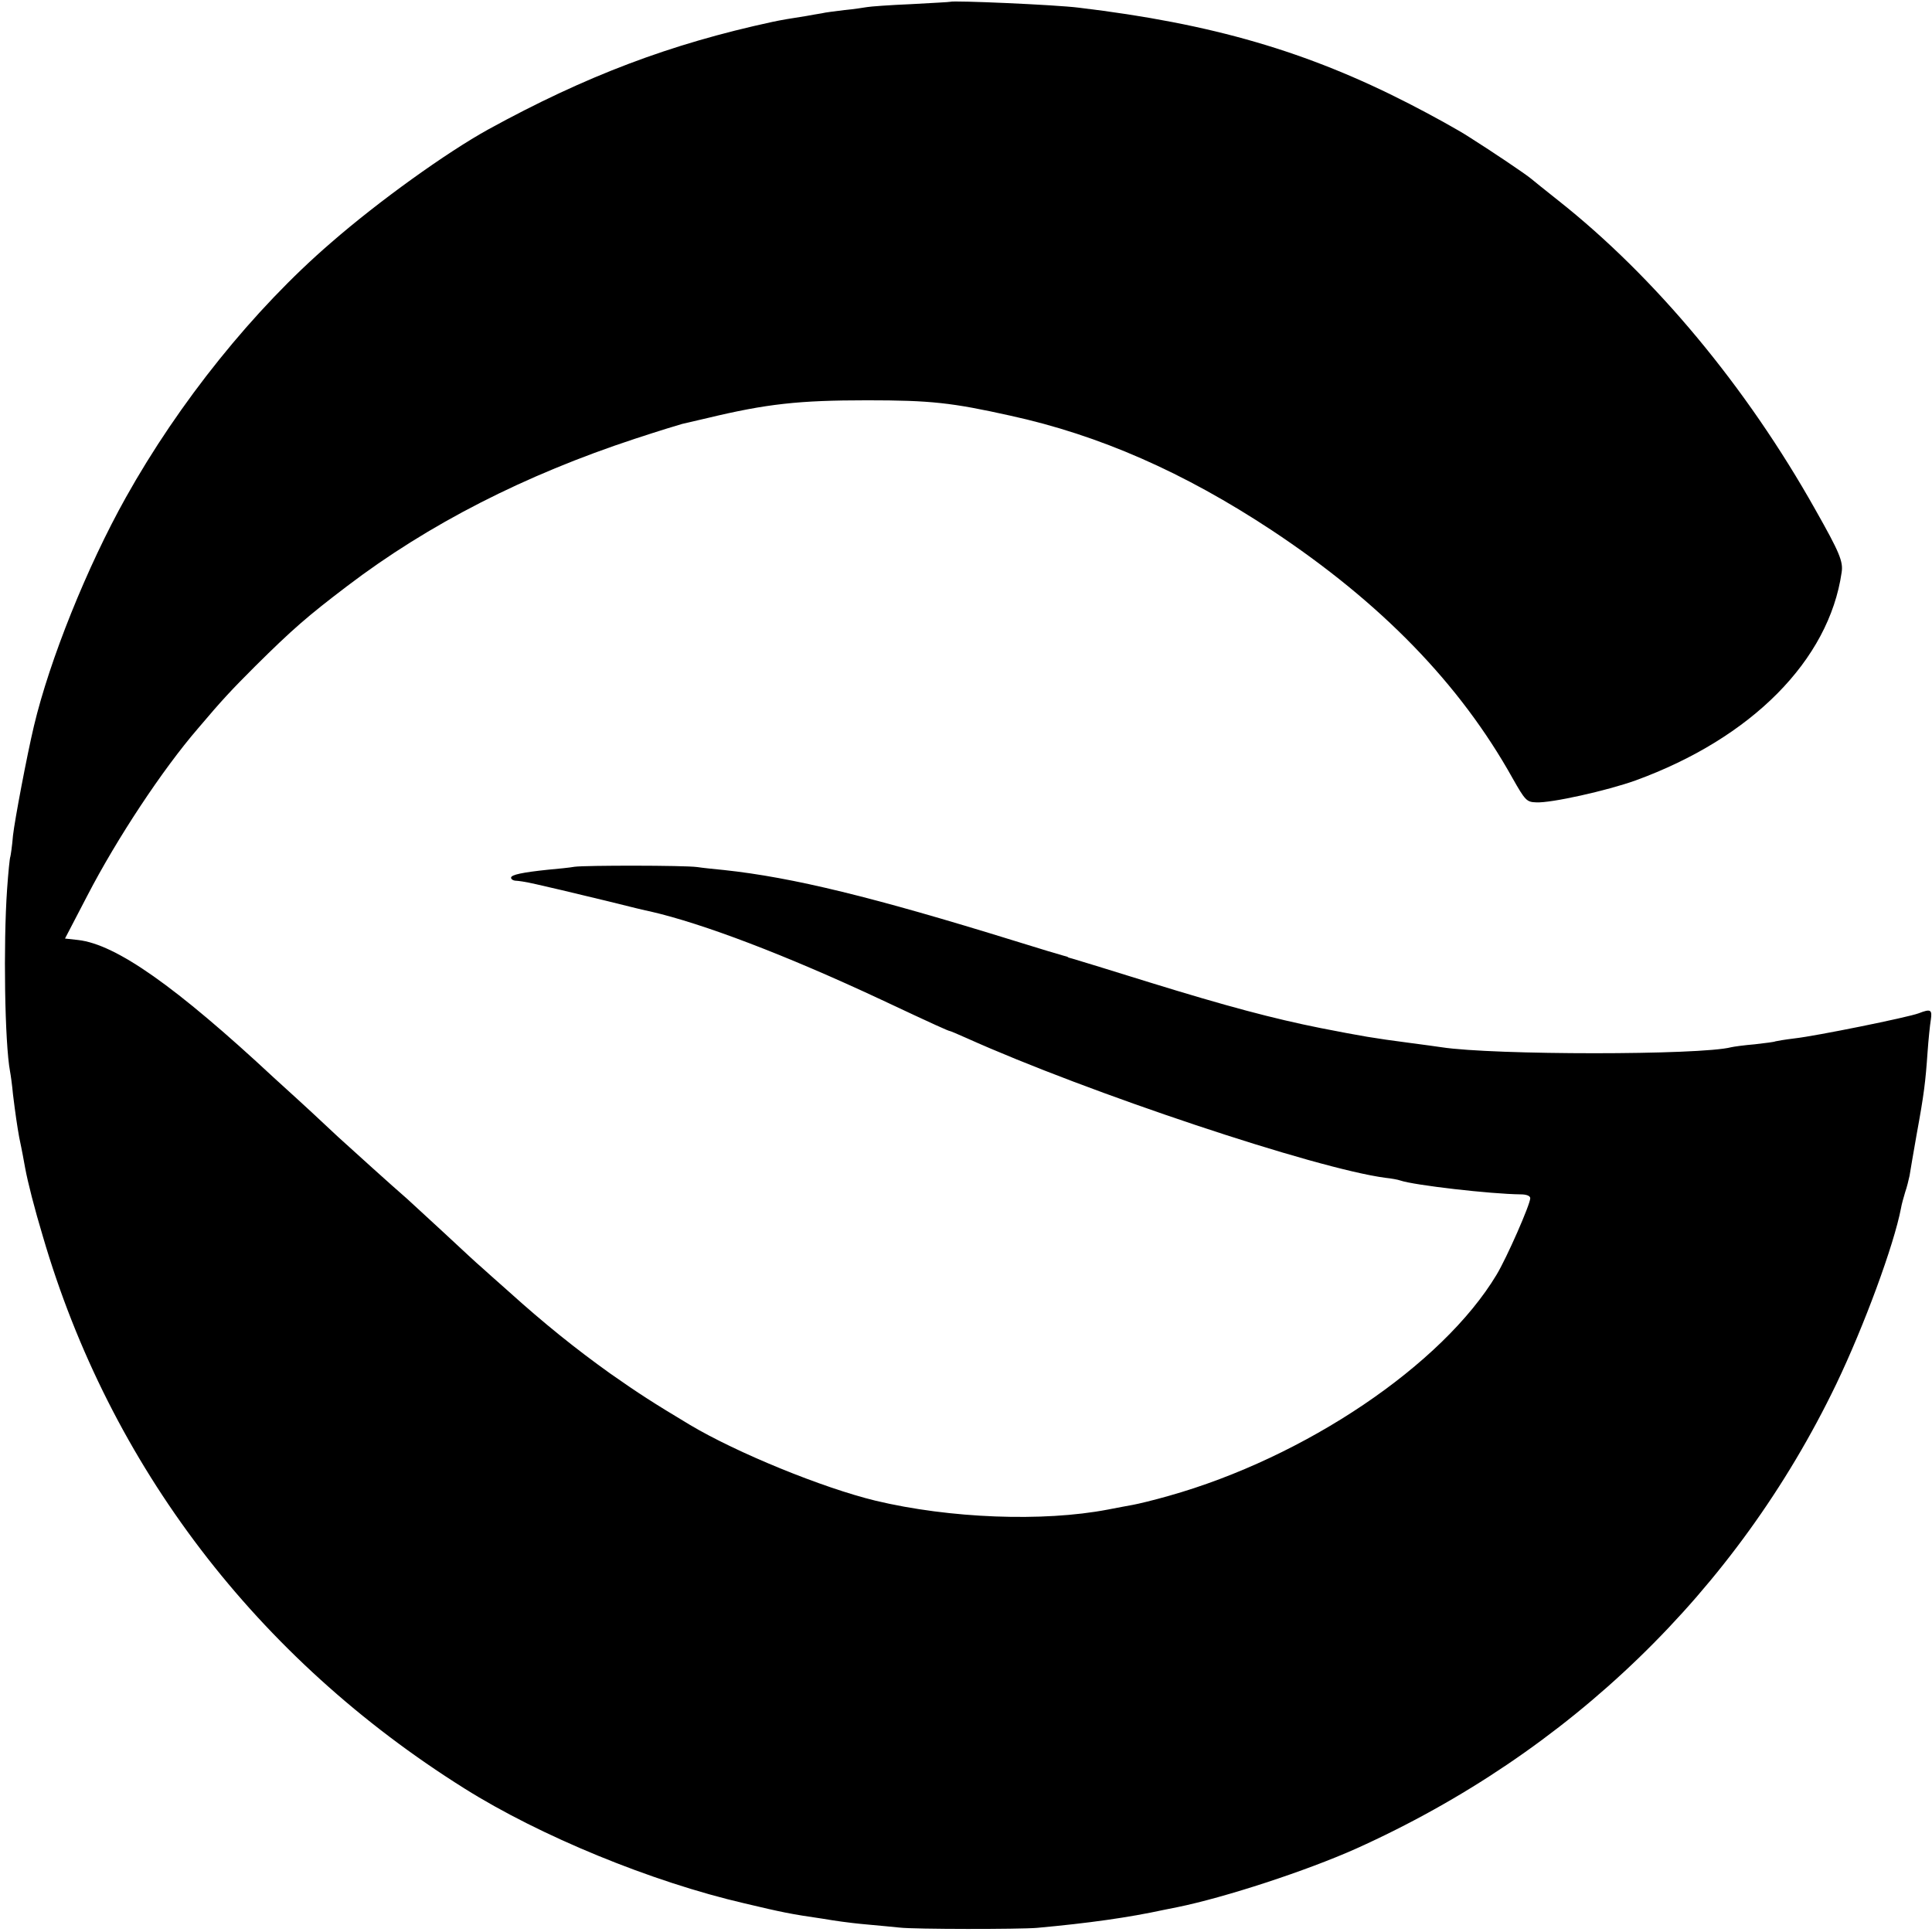 <?xml version="1.0" standalone="no"?>
<!DOCTYPE svg PUBLIC "-//W3C//DTD SVG 20010904//EN"
 "http://www.w3.org/TR/2001/REC-SVG-20010904/DTD/svg10.dtd">
<svg version="1.0" xmlns="http://www.w3.org/2000/svg"
 width="654pt" height="654pt" viewBox="0 0 654 654"
 preserveAspectRatio="xMidYMid meet">
<g transform="translate(0,654) scale(0.1,-0.1)"
fill="#000000" stroke="none">
<path d="M3217 6534 c-1 -1 -61 -4 -132 -8 -72 -3 -140 -8 -150 -10 -11 -2
-45 -7 -76 -10 -31 -4 -66 -8 -77 -11 -11 -2 -37 -6 -58 -10 -46 -7 -81 -13
-109 -19 -347 -75 -632 -183 -962 -364 -141 -78 -370 -242 -533 -384 -262
-226 -514 -540 -694 -862 -131 -234 -258 -550 -311 -773 -24 -101 -65 -318
-71 -371 -3 -37 -8 -69 -9 -72 -2 -3 -7 -53 -11 -110 -13 -186 -8 -521 10
-617 2 -10 7 -45 10 -78 8 -65 14 -106 21 -145 11 -52 15 -76 20 -103 9 -49
32 -139 60 -232 227 -777 724 -1428 1427 -1869 256 -161 633 -316 948 -389
131 -31 155 -36 265 -52 22 -4 51 -8 65 -10 14 -2 54 -7 90 -10 36 -3 83 -8
105 -10 51 -6 406 -6 465 -1 176 16 310 35 430 61 14 3 34 7 45 9 162 33 437
123 605 198 722 325 1289 873 1626 1573 94 196 195 470 219 595 2 13 9 37 14
54 6 17 12 42 15 56 2 14 13 77 24 140 25 136 30 178 37 279 3 42 8 91 11 109
5 34 0 38 -41 22 -37 -14 -348 -77 -420 -85 -33 -4 -62 -9 -65 -10 -3 -2 -34
-6 -70 -10 -36 -3 -72 -8 -80 -10 -104 -27 -804 -27 -980 0 -14 2 -63 9 -110
15 -122 16 -157 22 -300 50 -160 32 -318 74 -580 155 -135 42 -252 78 -260 80
-8 2 -15 4 -15 5 0 1 -7 3 -15 5 -8 2 -82 24 -165 50 -478 148 -751 215 -985
240 -30 3 -71 7 -90 10 -46 6 -377 6 -415 1 -16 -3 -57 -7 -90 -10 -86 -9
-125 -17 -125 -27 0 -5 6 -9 13 -10 31 -2 55 -7 312 -69 72 -18 137 -34 145
-35 179 -41 458 -147 783 -299 185 -87 228 -106 232 -106 2 0 28 -11 57 -24
412 -185 1182 -442 1418 -473 19 -2 42 -6 50 -9 46 -16 307 -46 408 -47 19 0
32 -5 32 -13 0 -21 -80 -203 -114 -259 -183 -305 -648 -619 -1111 -749 -49
-14 -103 -27 -120 -30 -16 -3 -55 -10 -85 -16 -219 -42 -535 -30 -786 30 -178
43 -470 162 -629 257 -125 75 -173 106 -270 174 -116 83 -222 168 -344 278
-41 36 -82 73 -92 82 -10 8 -66 60 -125 115 -59 54 -116 107 -126 116 -52 45
-178 159 -233 209 -33 31 -73 68 -90 84 -16 15 -73 67 -127 116 -334 311 -535
452 -663 467 l-45 5 76 146 c100 193 254 426 374 565 82 97 113 130 194 211
126 125 178 170 311 271 276 210 601 376 975 499 79 26 151 48 159 50 9 2 48
11 86 20 200 48 309 60 540 60 216 0 287 -8 485 -52 302 -66 588 -192 885
-388 370 -245 637 -520 815 -839 43 -76 48 -81 80 -82 50 -3 241 40 336 74
393 143 655 407 698 704 6 37 -7 68 -89 213 -233 415 -542 787 -871 1047 -43
34 -84 67 -91 73 -19 16 -132 92 -208 140 -38 25 -131 76 -205 114 -345 177
-667 271 -1118 325 -78 10 -428 25 -435 20z"/>
</g>
</svg>
